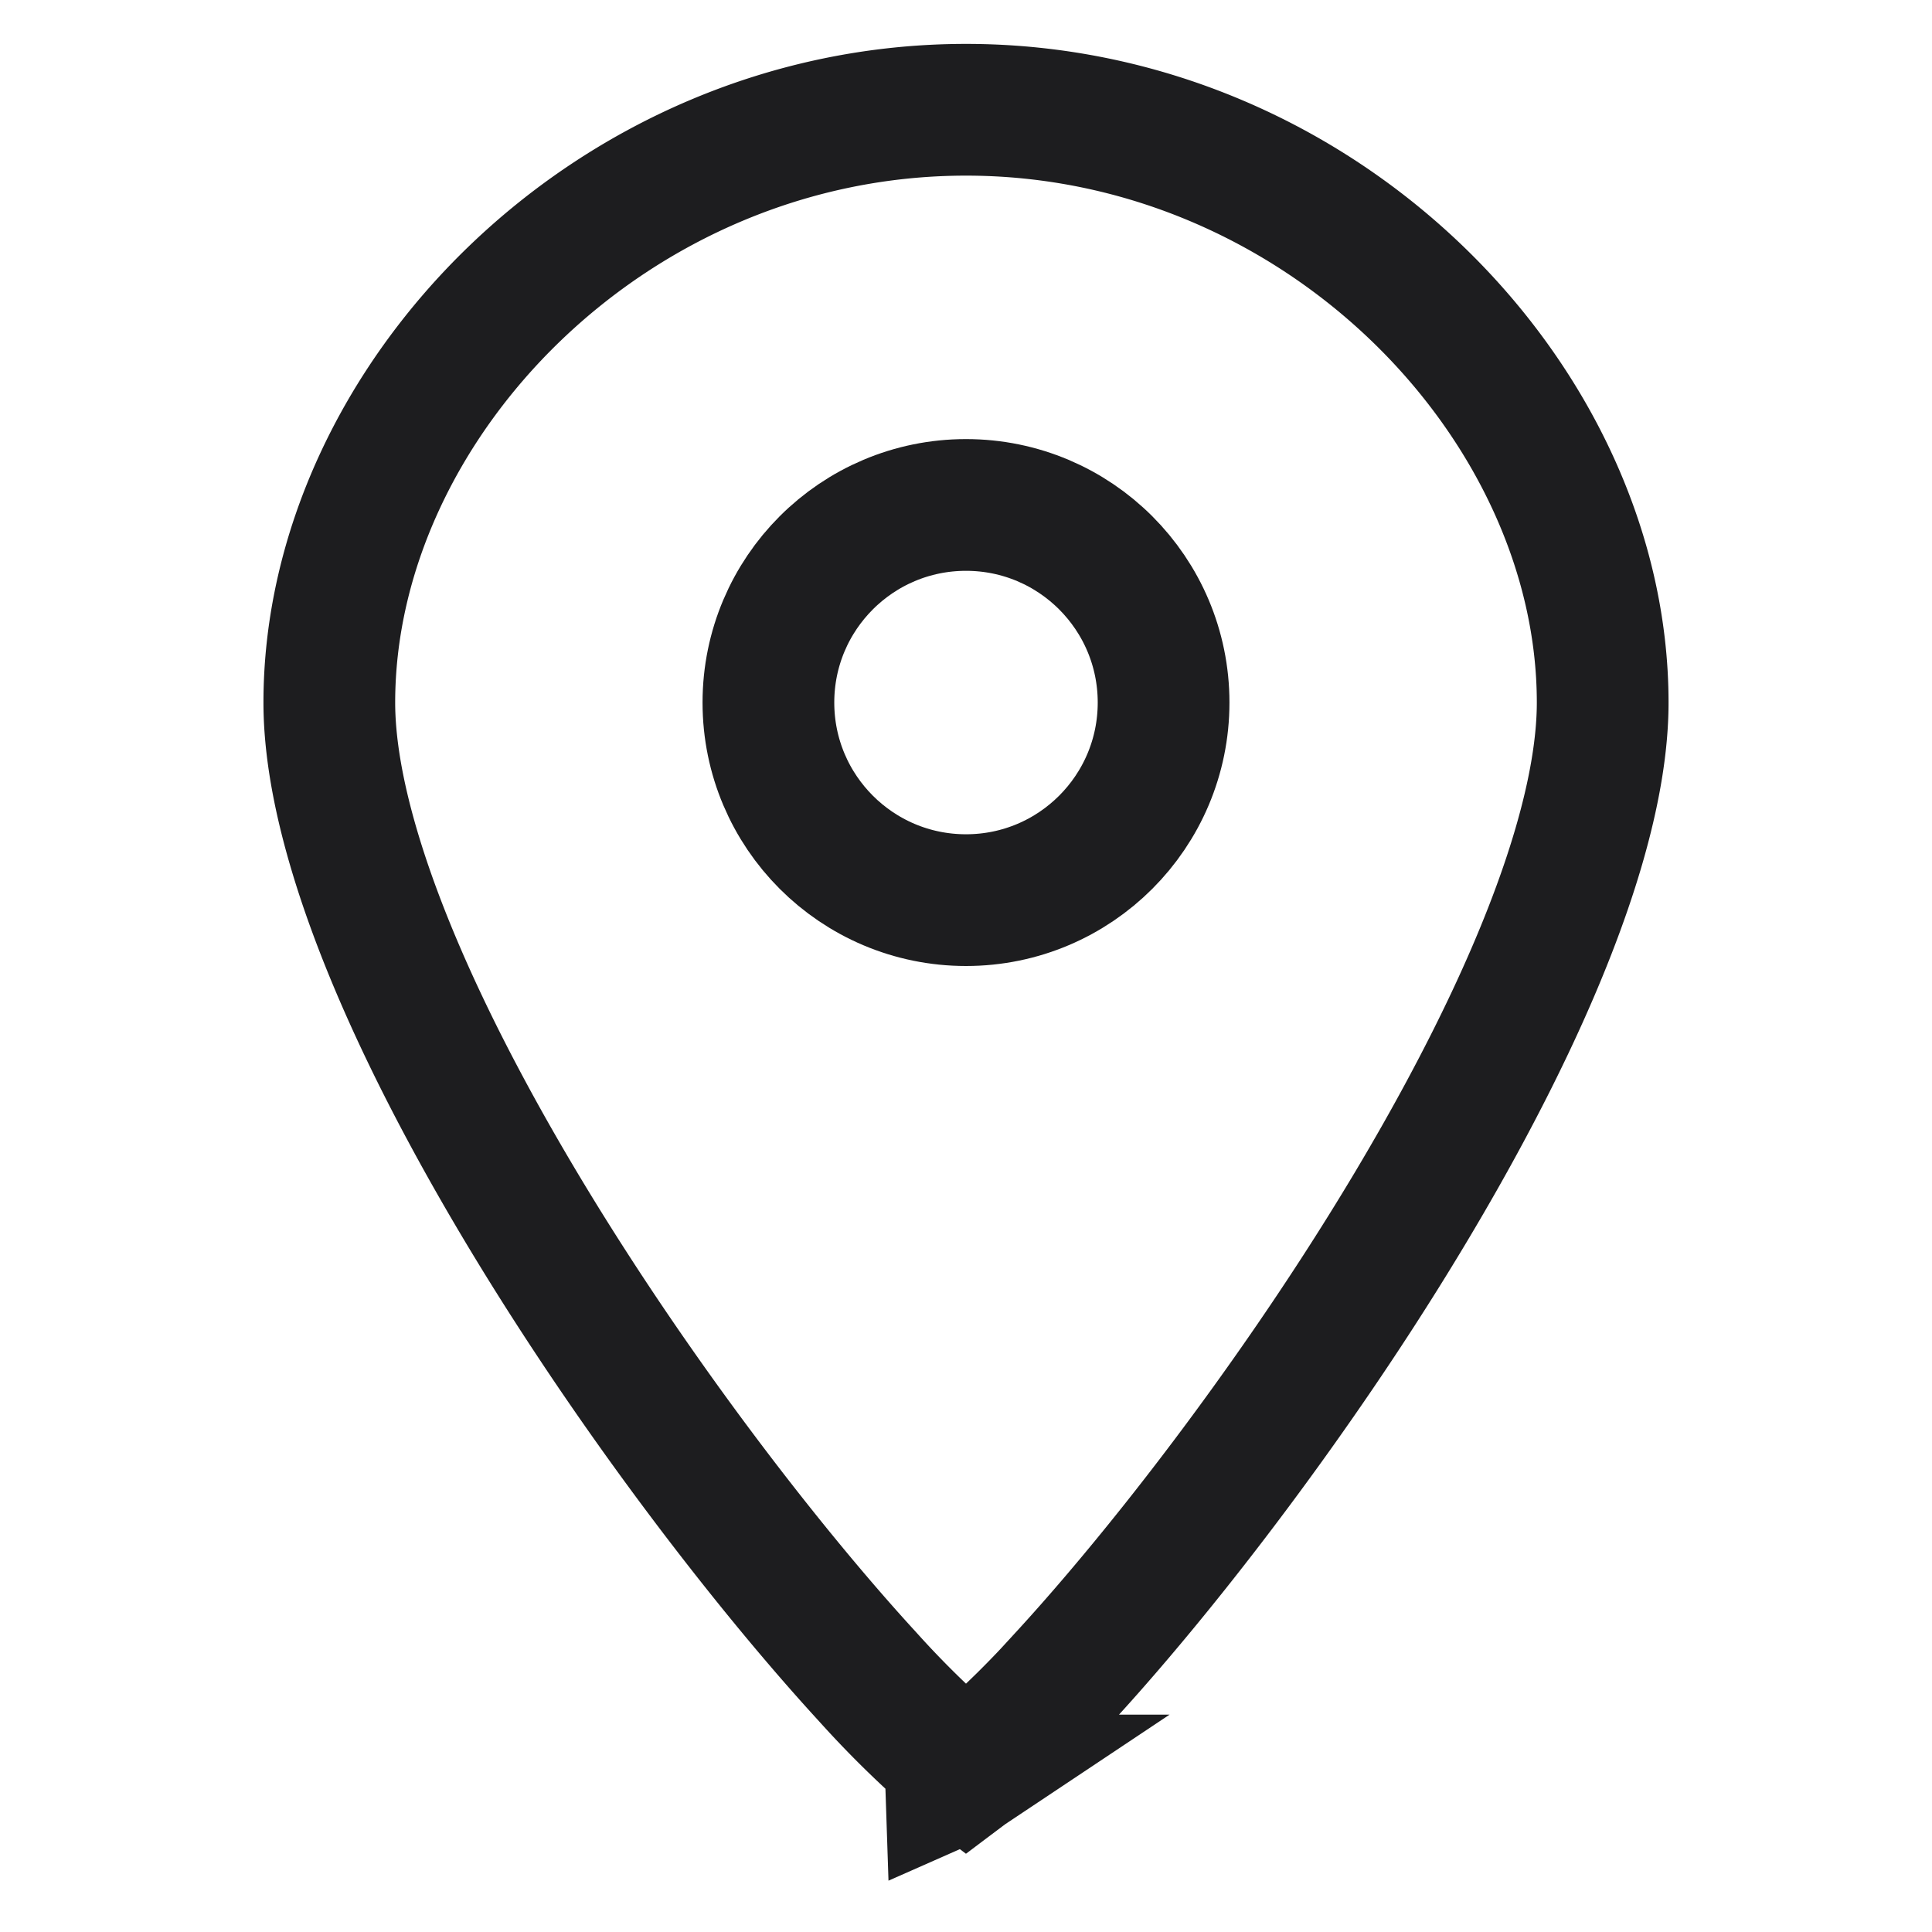 <svg width="22" height="22" fill="none" xmlns="http://www.w3.org/2000/svg"><path d="M18.25 8c0 .959-.381 2.213-1.038 3.61-.649 1.38-1.53 2.828-2.452 4.148-.921 1.32-1.869 2.497-2.64 3.336a11.18 11.18 0 0 1-.972.958 3.378 3.378 0 0 1-.148.118 3.438 3.438 0 0 1-.148-.118 11.183 11.183 0 0 1-.972-.958c-.771-.84-1.719-2.016-2.64-3.336-.921-1.32-1.803-2.767-2.452-4.147C4.131 10.213 3.75 8.959 3.75 8c0-3.424 3.218-6.75 7.25-6.75S18.25 4.576 18.25 8Zm-7.42 12.28.011-.005a.07.07 0 0 1-.011.006Zm.329-.005a.06.06 0 0 1 .011.006.07.07 0 0 1-.011-.005Z" stroke="#1D1D1F" stroke-width="1.5"/><circle cx="11" cy="8" r="2.25" stroke="#1D1D1F" stroke-width="1.5"/></svg>
